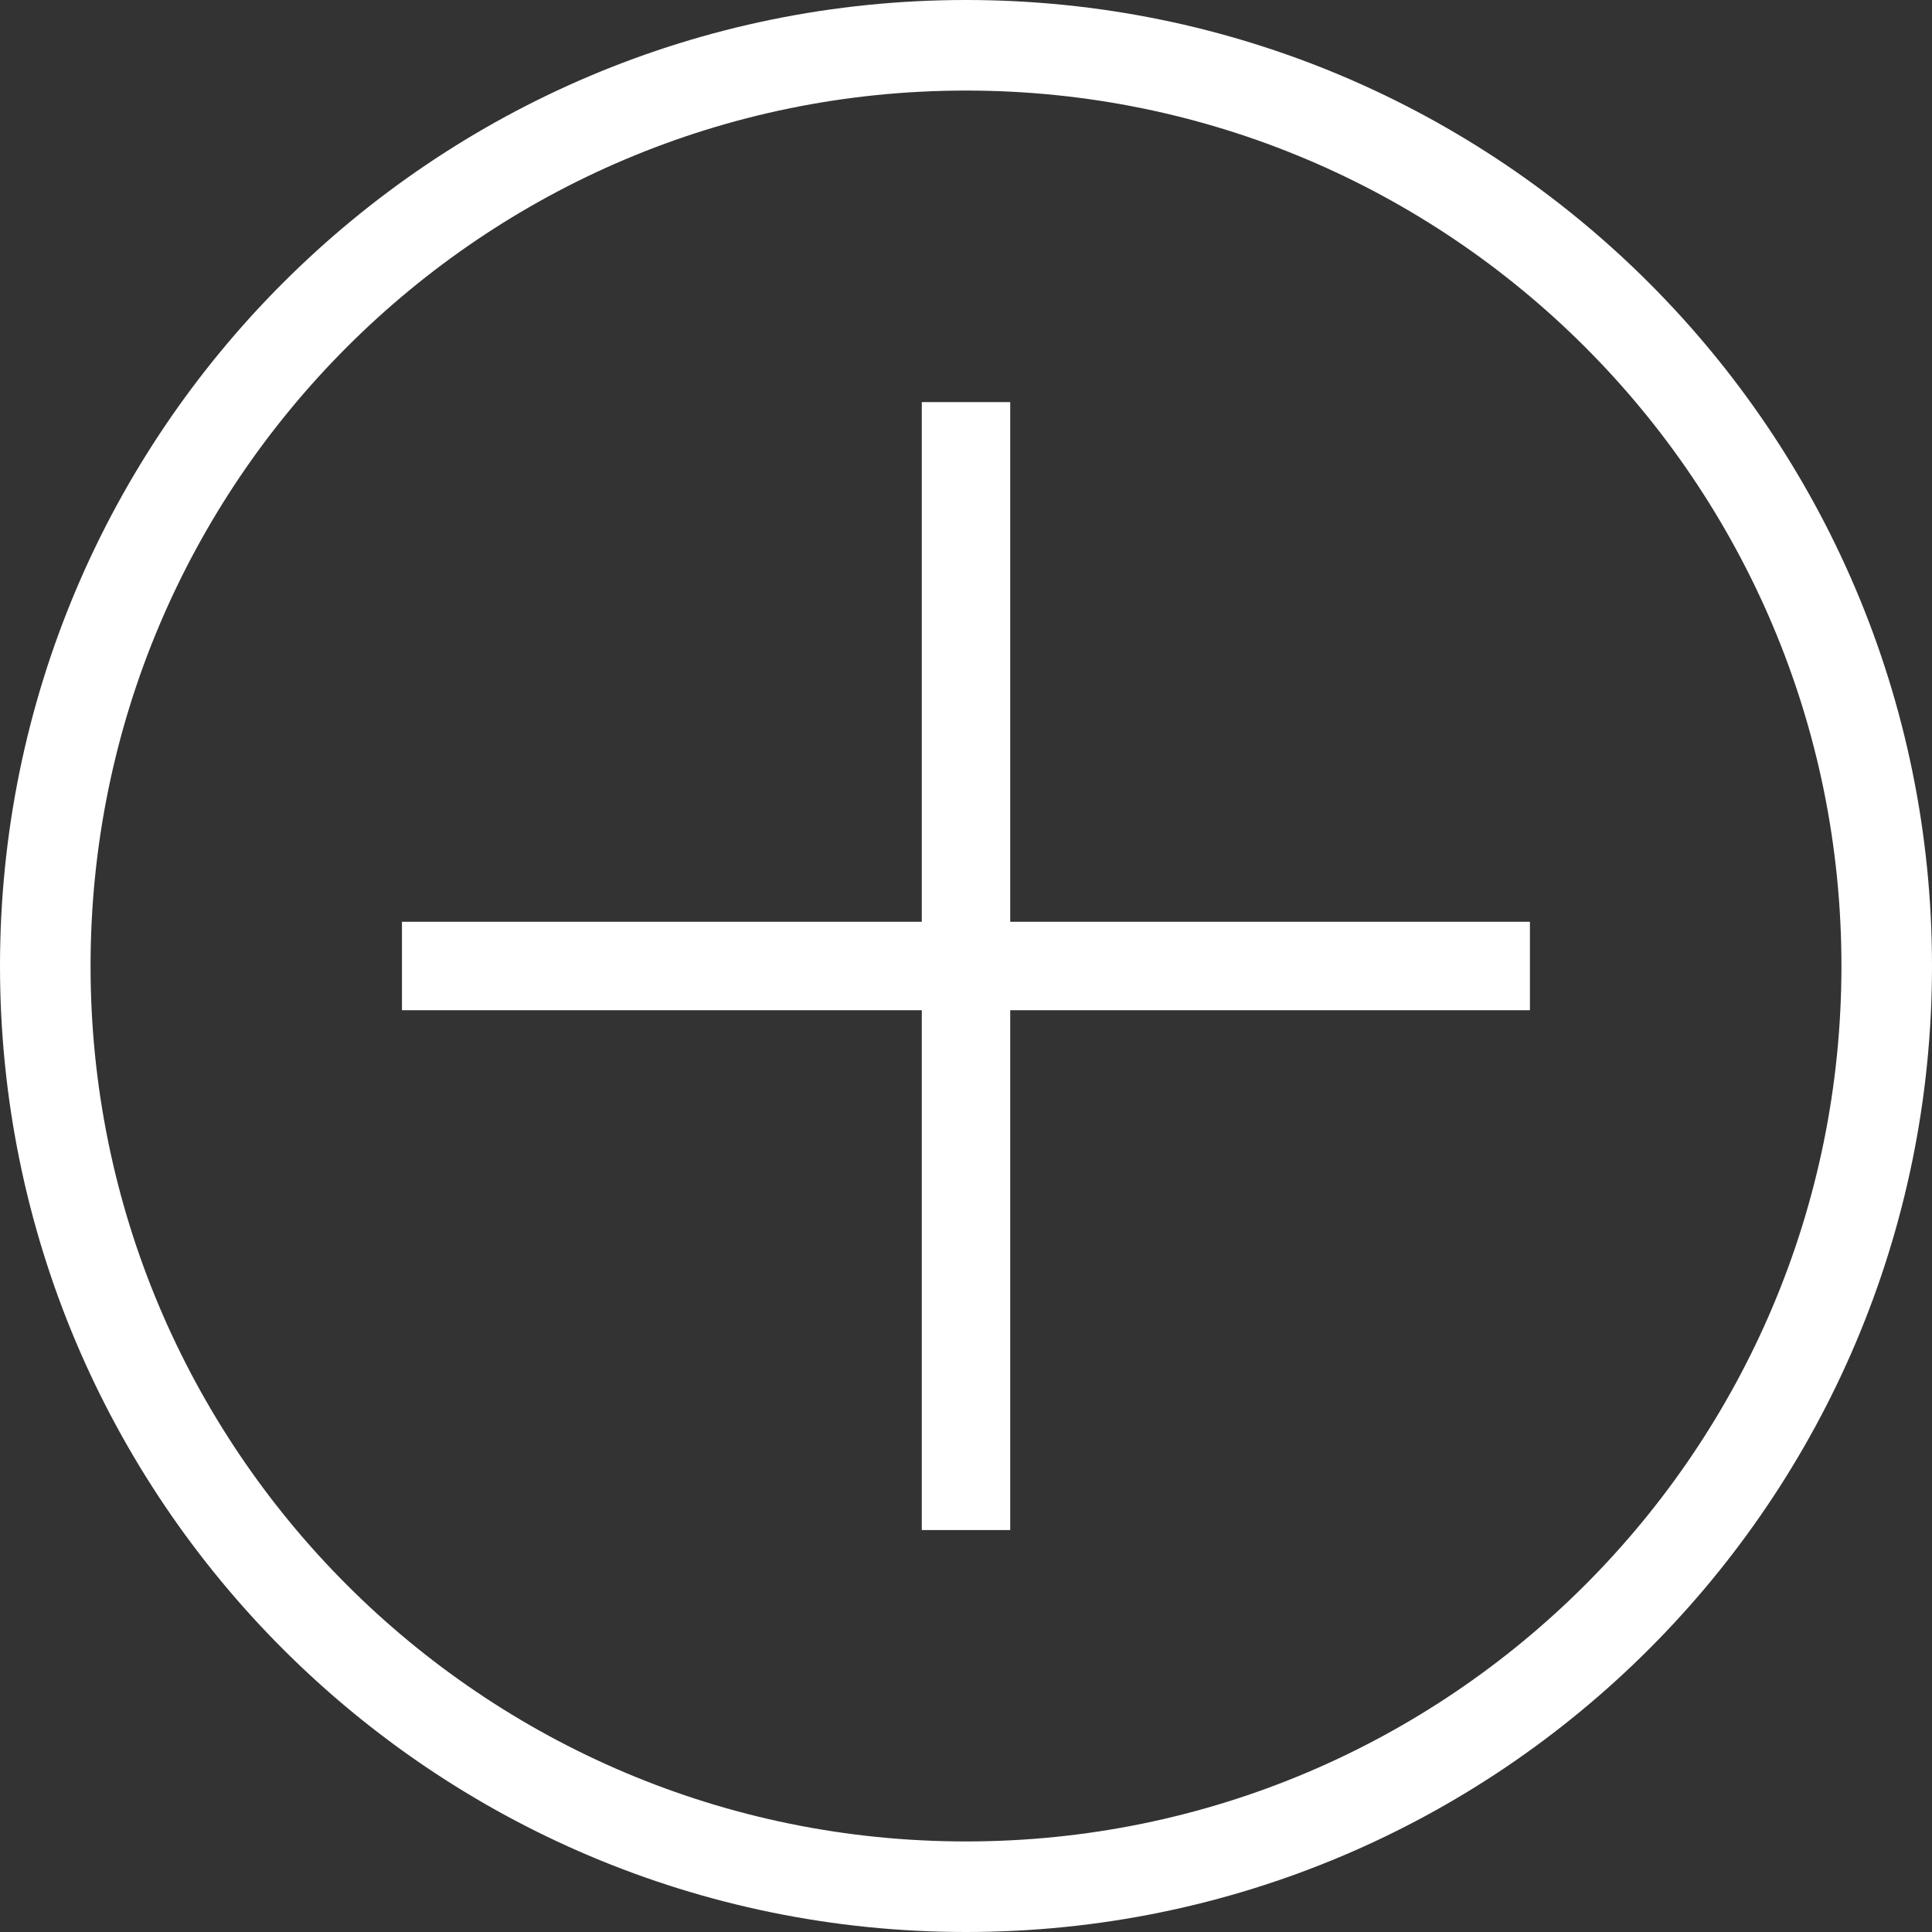 <svg width="128" height="128" viewBox="0 0 128 128" fill="none" xmlns="http://www.w3.org/2000/svg">
<rect x="0" y="0" width="128" height="128" fill="#333333" stroke="none"/>
<path d="M64 125C97.689 125 125 97.689 125 64C125 30.311 97.689 3 64 3C30.311 3 3 30.311 3 64C3 97.689 30.311 125 64 125Z" stroke="white" stroke-width="6" stroke-miterlimit="10"/>
<path d="M26.631 64H101.361" stroke="white" stroke-width="5.86" stroke-miterlimit="10"/>
<path d="M64 26.64V101.37" stroke="white" stroke-width="5.86" stroke-miterlimit="10"/>
</svg>
